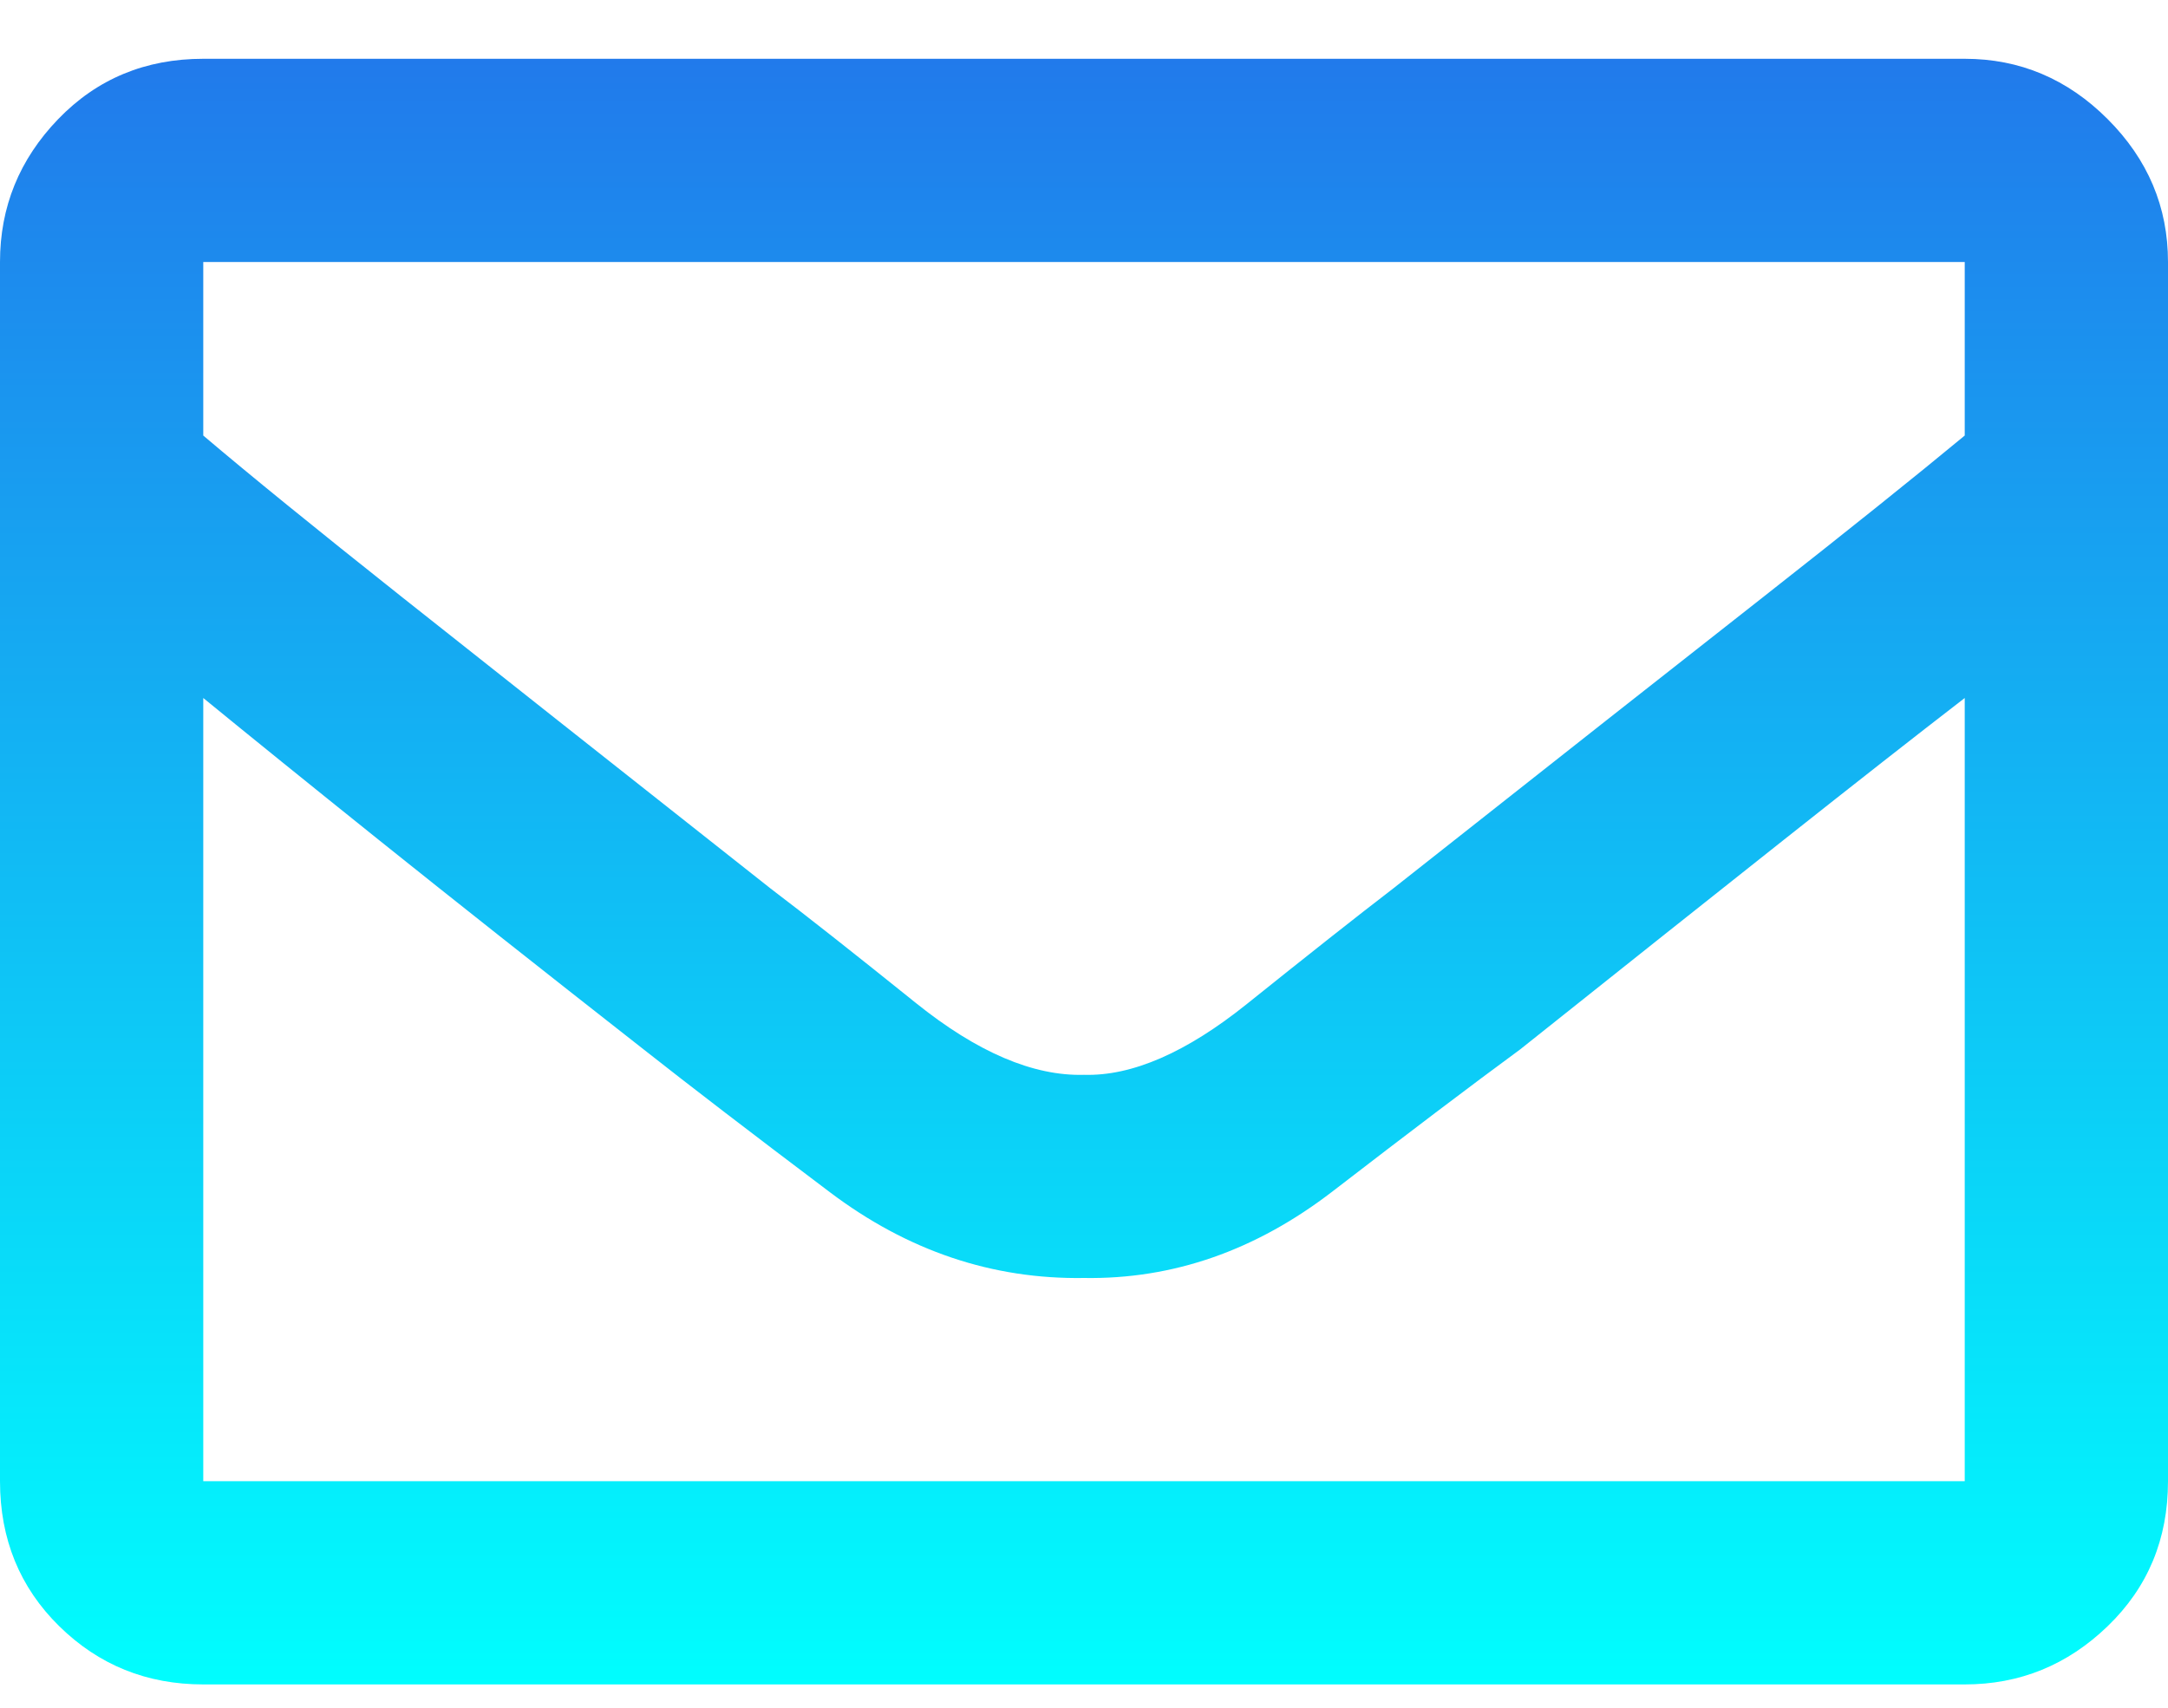 <svg width="33" height="26" viewBox="0 0 33 26" fill="none" xmlns="http://www.w3.org/2000/svg">
<path d="M29.906 0.895C30.744 0.895 31.469 1.201 32.081 1.813C32.694 2.426 33 3.151 33 3.989V22.551C33 23.432 32.694 24.168 32.081 24.759C31.469 25.35 30.744 25.645 29.906 25.645H3.094C2.234 25.645 1.504 25.35 0.902 24.759C0.301 24.168 0 23.432 0 22.551V3.989C0 3.151 0.295 2.426 0.886 1.813C1.477 1.201 2.213 0.895 3.094 0.895H29.906ZM29.906 3.989H3.094V6.631C3.803 7.233 4.807 8.049 6.107 9.081C7.407 10.112 9.281 11.594 11.73 13.528C12.268 13.936 13.003 14.516 13.938 15.268C14.873 16.02 15.727 16.385 16.5 16.364C17.23 16.385 18.058 16.025 18.981 15.284C19.905 14.543 20.646 13.957 21.205 13.528C23.654 11.594 25.529 10.117 26.829 9.097C28.128 8.076 29.154 7.254 29.906 6.631V3.989ZM3.094 22.551H29.906V10.627C29.154 11.207 28.236 11.927 27.151 12.787C26.066 13.646 24.729 14.71 23.139 15.977C22.408 16.514 21.457 17.234 20.287 18.136C19.116 19.039 17.854 19.479 16.5 19.457C15.104 19.479 13.815 19.044 12.633 18.152C11.451 17.261 10.506 16.536 9.797 15.977C8.207 14.731 6.87 13.673 5.785 12.803C4.7 11.933 3.803 11.207 3.094 10.627V22.551Z" fill="url(#paint0_linear_23_1391)"/>
<defs>
<linearGradient id="paint0_linear_23_1391" x1="16.5" y1="25.645" x2="16.5" y2="0.895" gradientUnits="userSpaceOnUse">
<stop stop-color="#00FEFE"/>
<stop offset="1" stop-color="#217AEB"/>
</linearGradient>
</defs>
</svg>
